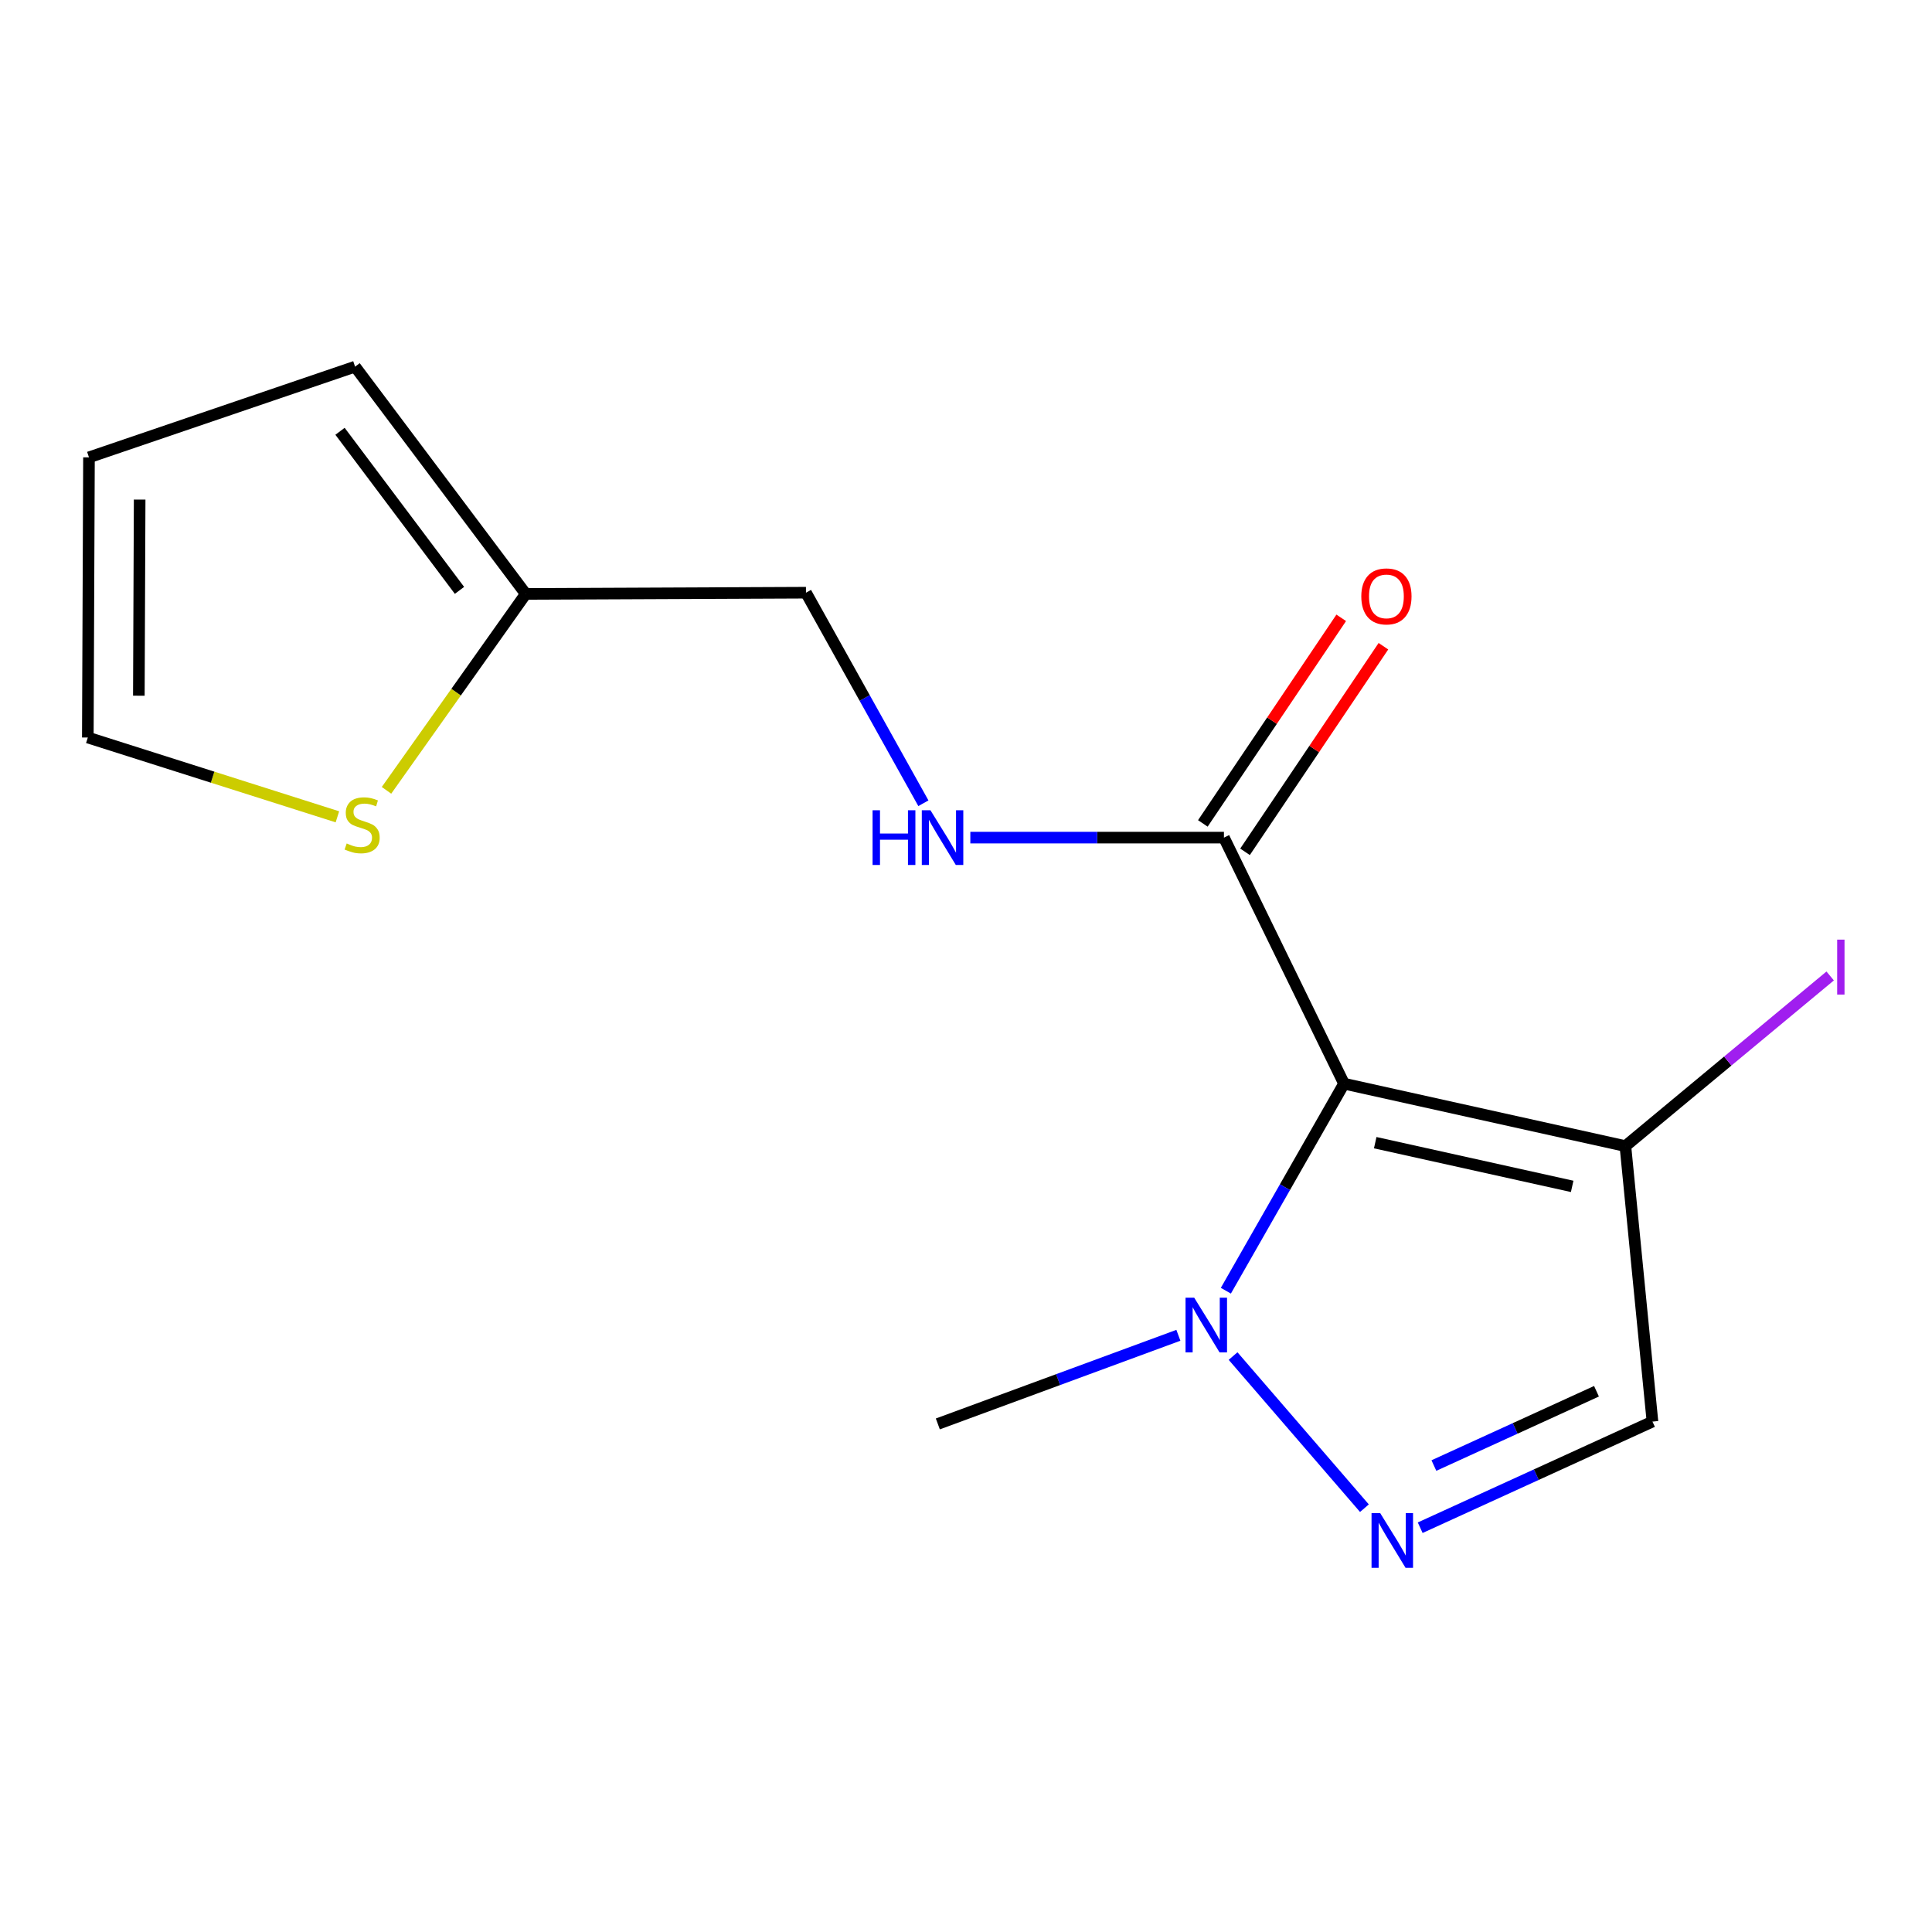 <?xml version='1.0' encoding='iso-8859-1'?>
<svg version='1.1' baseProfile='full'
              xmlns='http://www.w3.org/2000/svg'
                      xmlns:rdkit='http://www.rdkit.org/xml'
                      xmlns:xlink='http://www.w3.org/1999/xlink'
                  xml:space='preserve'
width='1000px' height='1000px' viewBox='0 0 1000 1000'>
<!-- END OF HEADER -->
<rect style='opacity:1.0;fill:#FFFFFF;stroke:none' width='1000' height='1000' x='0' y='0'> </rect>
<path class='bond-1' d='M 695.671,560.903 L 665.087,614.488' style='fill:none;fill-rule:evenodd;stroke:#000000;stroke-width:6px;stroke-linecap:butt;stroke-linejoin:miter;stroke-opacity:1' />
<path class='bond-1' d='M 665.087,614.488 L 634.503,668.072' style='fill:none;fill-rule:evenodd;stroke:#0000FF;stroke-width:6px;stroke-linecap:butt;stroke-linejoin:miter;stroke-opacity:1' />
<path class='bond-2' d='M 695.671,560.903 L 841.302,593.22' style='fill:none;fill-rule:evenodd;stroke:#000000;stroke-width:6px;stroke-linecap:butt;stroke-linejoin:miter;stroke-opacity:1' />
<path class='bond-2' d='M 711.813,591.447 L 813.755,614.069' style='fill:none;fill-rule:evenodd;stroke:#000000;stroke-width:6px;stroke-linecap:butt;stroke-linejoin:miter;stroke-opacity:1' />
<path class='bond-3' d='M 695.671,560.903 L 633.508,433.55' style='fill:none;fill-rule:evenodd;stroke:#000000;stroke-width:6px;stroke-linecap:butt;stroke-linejoin:miter;stroke-opacity:1' />
<path class='bond-0' d='M 706.224,780.638 L 638.24,701.895' style='fill:none;fill-rule:evenodd;stroke:#0000FF;stroke-width:6px;stroke-linecap:butt;stroke-linejoin:miter;stroke-opacity:1' />
<path class='bond-15' d='M 735.089,790.745 L 795.2,763.278' style='fill:none;fill-rule:evenodd;stroke:#0000FF;stroke-width:6px;stroke-linecap:butt;stroke-linejoin:miter;stroke-opacity:1' />
<path class='bond-15' d='M 795.2,763.278 L 855.311,735.81' style='fill:none;fill-rule:evenodd;stroke:#000000;stroke-width:6px;stroke-linecap:butt;stroke-linejoin:miter;stroke-opacity:1' />
<path class='bond-15' d='M 742.182,758.564 L 784.26,739.337' style='fill:none;fill-rule:evenodd;stroke:#0000FF;stroke-width:6px;stroke-linecap:butt;stroke-linejoin:miter;stroke-opacity:1' />
<path class='bond-15' d='M 784.26,739.337 L 826.338,720.11' style='fill:none;fill-rule:evenodd;stroke:#000000;stroke-width:6px;stroke-linecap:butt;stroke-linejoin:miter;stroke-opacity:1' />
<path class='bond-14' d='M 609.927,691.149 L 547.673,714.087' style='fill:none;fill-rule:evenodd;stroke:#0000FF;stroke-width:6px;stroke-linecap:butt;stroke-linejoin:miter;stroke-opacity:1' />
<path class='bond-14' d='M 547.673,714.087 L 485.42,737.024' style='fill:none;fill-rule:evenodd;stroke:#000000;stroke-width:6px;stroke-linecap:butt;stroke-linejoin:miter;stroke-opacity:1' />
<path class='bond-4' d='M 841.302,593.22 L 855.311,735.81' style='fill:none;fill-rule:evenodd;stroke:#000000;stroke-width:6px;stroke-linecap:butt;stroke-linejoin:miter;stroke-opacity:1' />
<path class='bond-12' d='M 841.302,593.22 L 894.298,549.189' style='fill:none;fill-rule:evenodd;stroke:#000000;stroke-width:6px;stroke-linecap:butt;stroke-linejoin:miter;stroke-opacity:1' />
<path class='bond-12' d='M 894.298,549.189 L 947.294,505.158' style='fill:none;fill-rule:evenodd;stroke:#A01EEF;stroke-width:6px;stroke-linecap:butt;stroke-linejoin:miter;stroke-opacity:1' />
<path class='bond-5' d='M 633.508,433.55 L 567.876,433.55' style='fill:none;fill-rule:evenodd;stroke:#000000;stroke-width:6px;stroke-linecap:butt;stroke-linejoin:miter;stroke-opacity:1' />
<path class='bond-5' d='M 567.876,433.55 L 502.243,433.55' style='fill:none;fill-rule:evenodd;stroke:#0000FF;stroke-width:6px;stroke-linecap:butt;stroke-linejoin:miter;stroke-opacity:1' />
<path class='bond-9' d='M 644.426,440.899 L 680.24,387.692' style='fill:none;fill-rule:evenodd;stroke:#000000;stroke-width:6px;stroke-linecap:butt;stroke-linejoin:miter;stroke-opacity:1' />
<path class='bond-9' d='M 680.24,387.692 L 716.054,334.485' style='fill:none;fill-rule:evenodd;stroke:#FF0000;stroke-width:6px;stroke-linecap:butt;stroke-linejoin:miter;stroke-opacity:1' />
<path class='bond-9' d='M 622.59,426.202 L 658.404,372.994' style='fill:none;fill-rule:evenodd;stroke:#000000;stroke-width:6px;stroke-linecap:butt;stroke-linejoin:miter;stroke-opacity:1' />
<path class='bond-9' d='M 658.404,372.994 L 694.218,319.787' style='fill:none;fill-rule:evenodd;stroke:#FF0000;stroke-width:6px;stroke-linecap:butt;stroke-linejoin:miter;stroke-opacity:1' />
<path class='bond-13' d='M 477.943,415.762 L 447.558,361.272' style='fill:none;fill-rule:evenodd;stroke:#0000FF;stroke-width:6px;stroke-linecap:butt;stroke-linejoin:miter;stroke-opacity:1' />
<path class='bond-13' d='M 447.558,361.272 L 417.174,306.783' style='fill:none;fill-rule:evenodd;stroke:#000000;stroke-width:6px;stroke-linecap:butt;stroke-linejoin:miter;stroke-opacity:1' />
<path class='bond-6' d='M 200.051,409.073 L 236.089,358.242' style='fill:none;fill-rule:evenodd;stroke:#CCCC00;stroke-width:6px;stroke-linecap:butt;stroke-linejoin:miter;stroke-opacity:1' />
<path class='bond-6' d='M 236.089,358.242 L 272.127,307.412' style='fill:none;fill-rule:evenodd;stroke:#000000;stroke-width:6px;stroke-linecap:butt;stroke-linejoin:miter;stroke-opacity:1' />
<path class='bond-8' d='M 174.64,422.785 L 110.047,402.263' style='fill:none;fill-rule:evenodd;stroke:#CCCC00;stroke-width:6px;stroke-linecap:butt;stroke-linejoin:miter;stroke-opacity:1' />
<path class='bond-8' d='M 110.047,402.263 L 45.455,381.741' style='fill:none;fill-rule:evenodd;stroke:#000000;stroke-width:6px;stroke-linecap:butt;stroke-linejoin:miter;stroke-opacity:1' />
<path class='bond-7' d='M 272.127,307.412 L 417.174,306.783' style='fill:none;fill-rule:evenodd;stroke:#000000;stroke-width:6px;stroke-linecap:butt;stroke-linejoin:miter;stroke-opacity:1' />
<path class='bond-10' d='M 272.127,307.412 L 183.789,189.783' style='fill:none;fill-rule:evenodd;stroke:#000000;stroke-width:6px;stroke-linecap:butt;stroke-linejoin:miter;stroke-opacity:1' />
<path class='bond-10' d='M 237.829,305.574 L 175.993,223.234' style='fill:none;fill-rule:evenodd;stroke:#000000;stroke-width:6px;stroke-linecap:butt;stroke-linejoin:miter;stroke-opacity:1' />
<path class='bond-16' d='M 45.455,381.741 L 46.054,236.723' style='fill:none;fill-rule:evenodd;stroke:#000000;stroke-width:6px;stroke-linecap:butt;stroke-linejoin:miter;stroke-opacity:1' />
<path class='bond-16' d='M 71.866,360.097 L 72.285,258.585' style='fill:none;fill-rule:evenodd;stroke:#000000;stroke-width:6px;stroke-linecap:butt;stroke-linejoin:miter;stroke-opacity:1' />
<path class='bond-11' d='M 183.789,189.783 L 46.054,236.723' style='fill:none;fill-rule:evenodd;stroke:#000000;stroke-width:6px;stroke-linecap:butt;stroke-linejoin:miter;stroke-opacity:1' />
<path  class='atom-1' d='M 714.387 783.184
L 723.667 798.184
Q 724.587 799.664, 726.067 802.344
Q 727.547 805.024, 727.627 805.184
L 727.627 783.184
L 731.387 783.184
L 731.387 811.504
L 727.507 811.504
L 717.547 795.104
Q 716.387 793.184, 715.147 790.984
Q 713.947 788.784, 713.587 788.104
L 713.587 811.504
L 709.907 811.504
L 709.907 783.184
L 714.387 783.184
' fill='#0000FF'/>
<path  class='atom-2' d='M 618.109 671.668
L 627.389 686.668
Q 628.309 688.148, 629.789 690.828
Q 631.269 693.508, 631.349 693.668
L 631.349 671.668
L 635.109 671.668
L 635.109 699.988
L 631.229 699.988
L 621.269 683.588
Q 620.109 681.668, 618.869 679.468
Q 617.669 677.268, 617.309 676.588
L 617.309 699.988
L 613.629 699.988
L 613.629 671.668
L 618.109 671.668
' fill='#0000FF'/>
<path  class='atom-6' d='M 451.642 419.39
L 455.482 419.39
L 455.482 431.43
L 469.962 431.43
L 469.962 419.39
L 473.802 419.39
L 473.802 447.71
L 469.962 447.71
L 469.962 434.63
L 455.482 434.63
L 455.482 447.71
L 451.642 447.71
L 451.642 419.39
' fill='#0000FF'/>
<path  class='atom-6' d='M 481.602 419.39
L 490.882 434.39
Q 491.802 435.87, 493.282 438.55
Q 494.762 441.23, 494.842 441.39
L 494.842 419.39
L 498.602 419.39
L 498.602 447.71
L 494.722 447.71
L 484.762 431.31
Q 483.602 429.39, 482.362 427.19
Q 481.162 424.99, 480.802 424.31
L 480.802 447.71
L 477.122 447.71
L 477.122 419.39
L 481.602 419.39
' fill='#0000FF'/>
<path  class='atom-7' d='M 179.445 436.573
Q 179.765 436.693, 181.085 437.253
Q 182.405 437.813, 183.845 438.173
Q 185.325 438.493, 186.765 438.493
Q 189.445 438.493, 191.005 437.213
Q 192.565 435.893, 192.565 433.613
Q 192.565 432.053, 191.765 431.093
Q 191.005 430.133, 189.805 429.613
Q 188.605 429.093, 186.605 428.493
Q 184.085 427.733, 182.565 427.013
Q 181.085 426.293, 180.005 424.773
Q 178.965 423.253, 178.965 420.693
Q 178.965 417.133, 181.365 414.933
Q 183.805 412.733, 188.605 412.733
Q 191.885 412.733, 195.605 414.293
L 194.685 417.373
Q 191.285 415.973, 188.725 415.973
Q 185.965 415.973, 184.445 417.133
Q 182.925 418.253, 182.965 420.213
Q 182.965 421.733, 183.725 422.653
Q 184.525 423.573, 185.645 424.093
Q 186.805 424.613, 188.725 425.213
Q 191.285 426.013, 192.805 426.813
Q 194.325 427.613, 195.405 429.253
Q 196.525 430.853, 196.525 433.613
Q 196.525 437.533, 193.885 439.653
Q 191.285 441.733, 186.925 441.733
Q 184.405 441.733, 182.485 441.173
Q 180.605 440.653, 178.365 439.733
L 179.445 436.573
' fill='#CCCC00'/>
<path  class='atom-10' d='M 704.606 308.691
Q 704.606 301.891, 707.966 298.091
Q 711.326 294.291, 717.606 294.291
Q 723.886 294.291, 727.246 298.091
Q 730.606 301.891, 730.606 308.691
Q 730.606 315.571, 727.206 319.491
Q 723.806 323.371, 717.606 323.371
Q 711.366 323.371, 707.966 319.491
Q 704.606 315.611, 704.606 308.691
M 717.606 320.171
Q 721.926 320.171, 724.246 317.291
Q 726.606 314.371, 726.606 308.691
Q 726.606 303.131, 724.246 300.331
Q 721.926 297.491, 717.606 297.491
Q 713.286 297.491, 710.926 300.291
Q 708.606 303.091, 708.606 308.691
Q 708.606 314.411, 710.926 317.291
Q 713.286 320.171, 717.606 320.171
' fill='#FF0000'/>
<path  class='atom-13' d='M 950.918 486.348
L 954.718 486.348
L 954.718 514.788
L 950.918 514.788
L 950.918 486.348
' fill='#A01EEF'/>
</svg>
